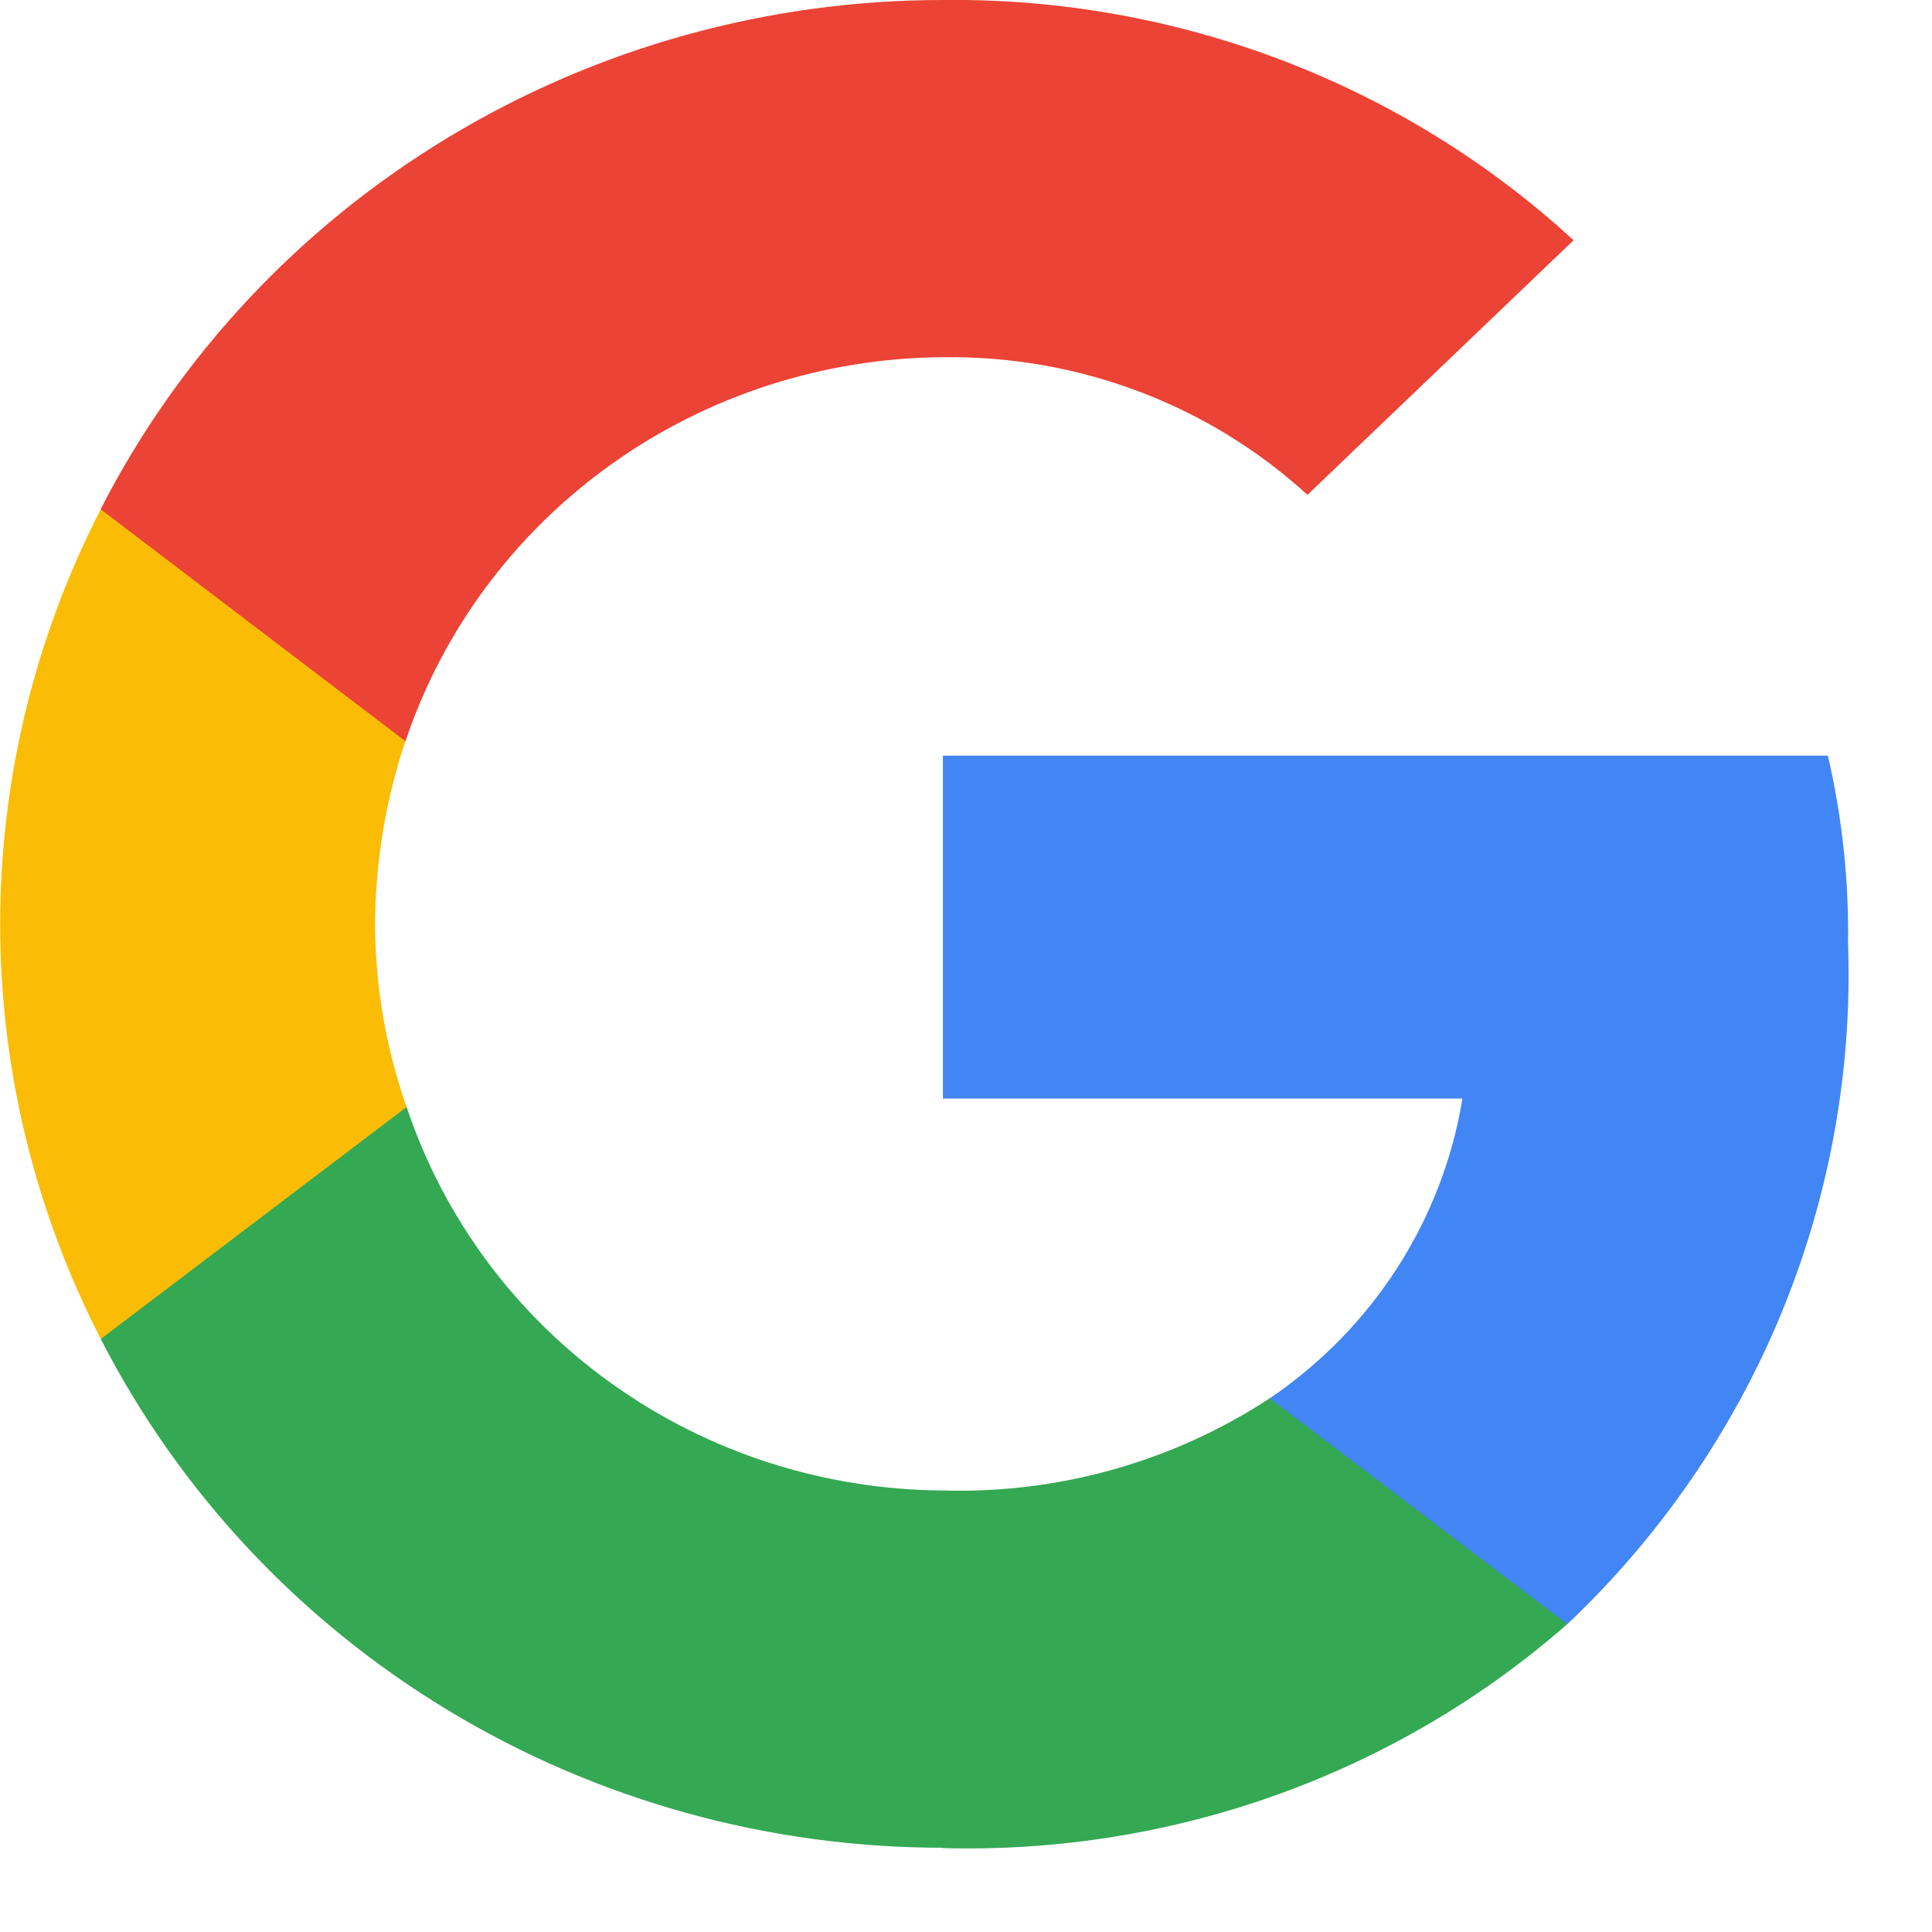 <svg width="23" height="23" viewBox="0 0 23 23" fill="none" xmlns="http://www.w3.org/2000/svg">
<path d="M22 11.244C22.012 10.488 21.932 9.733 21.76 8.996H11.225V13.078H17.41C17.293 13.794 17.029 14.479 16.635 15.092C16.241 15.706 15.724 16.234 15.116 16.647L15.095 16.783L18.427 19.313L18.658 19.336C19.762 18.291 20.629 17.031 21.205 15.638C21.78 14.244 22.052 12.748 22.001 11.245" fill="#4285F4"/>
<path d="M11.225 22.001C13.959 22.076 16.619 21.122 18.658 19.335L15.116 16.646C13.967 17.4 12.607 17.784 11.225 17.744C9.805 17.735 8.425 17.29 7.279 16.469C6.132 15.649 5.279 14.495 4.839 13.173L4.707 13.184L1.242 15.812L1.197 15.935C2.13 17.757 3.562 19.29 5.333 20.36C7.104 21.431 9.143 21.997 11.224 21.997" fill="#34A853"/>
<path d="M4.839 13.175C4.594 12.475 4.467 11.74 4.465 11C4.469 10.26 4.591 9.525 4.826 8.822L4.82 8.676L1.312 6.009L1.2 6.062C0.412 7.594 0.002 9.286 0.002 11.001C0.002 12.717 0.412 14.408 1.2 15.94L4.842 13.178" fill="#FBBC05"/>
<path d="M11.225 4.253C12.833 4.229 14.389 4.816 15.565 5.891L18.733 2.86C16.701 0.992 14.011 -0.033 11.225 2.40223e-06C9.144 -0 7.105 0.566 5.334 1.637C3.563 2.707 2.131 4.239 1.198 6.062L4.827 8.824C5.271 7.501 6.128 6.348 7.276 5.528C8.424 4.708 9.806 4.262 11.227 4.252" fill="#EB4335"/>
</svg>
